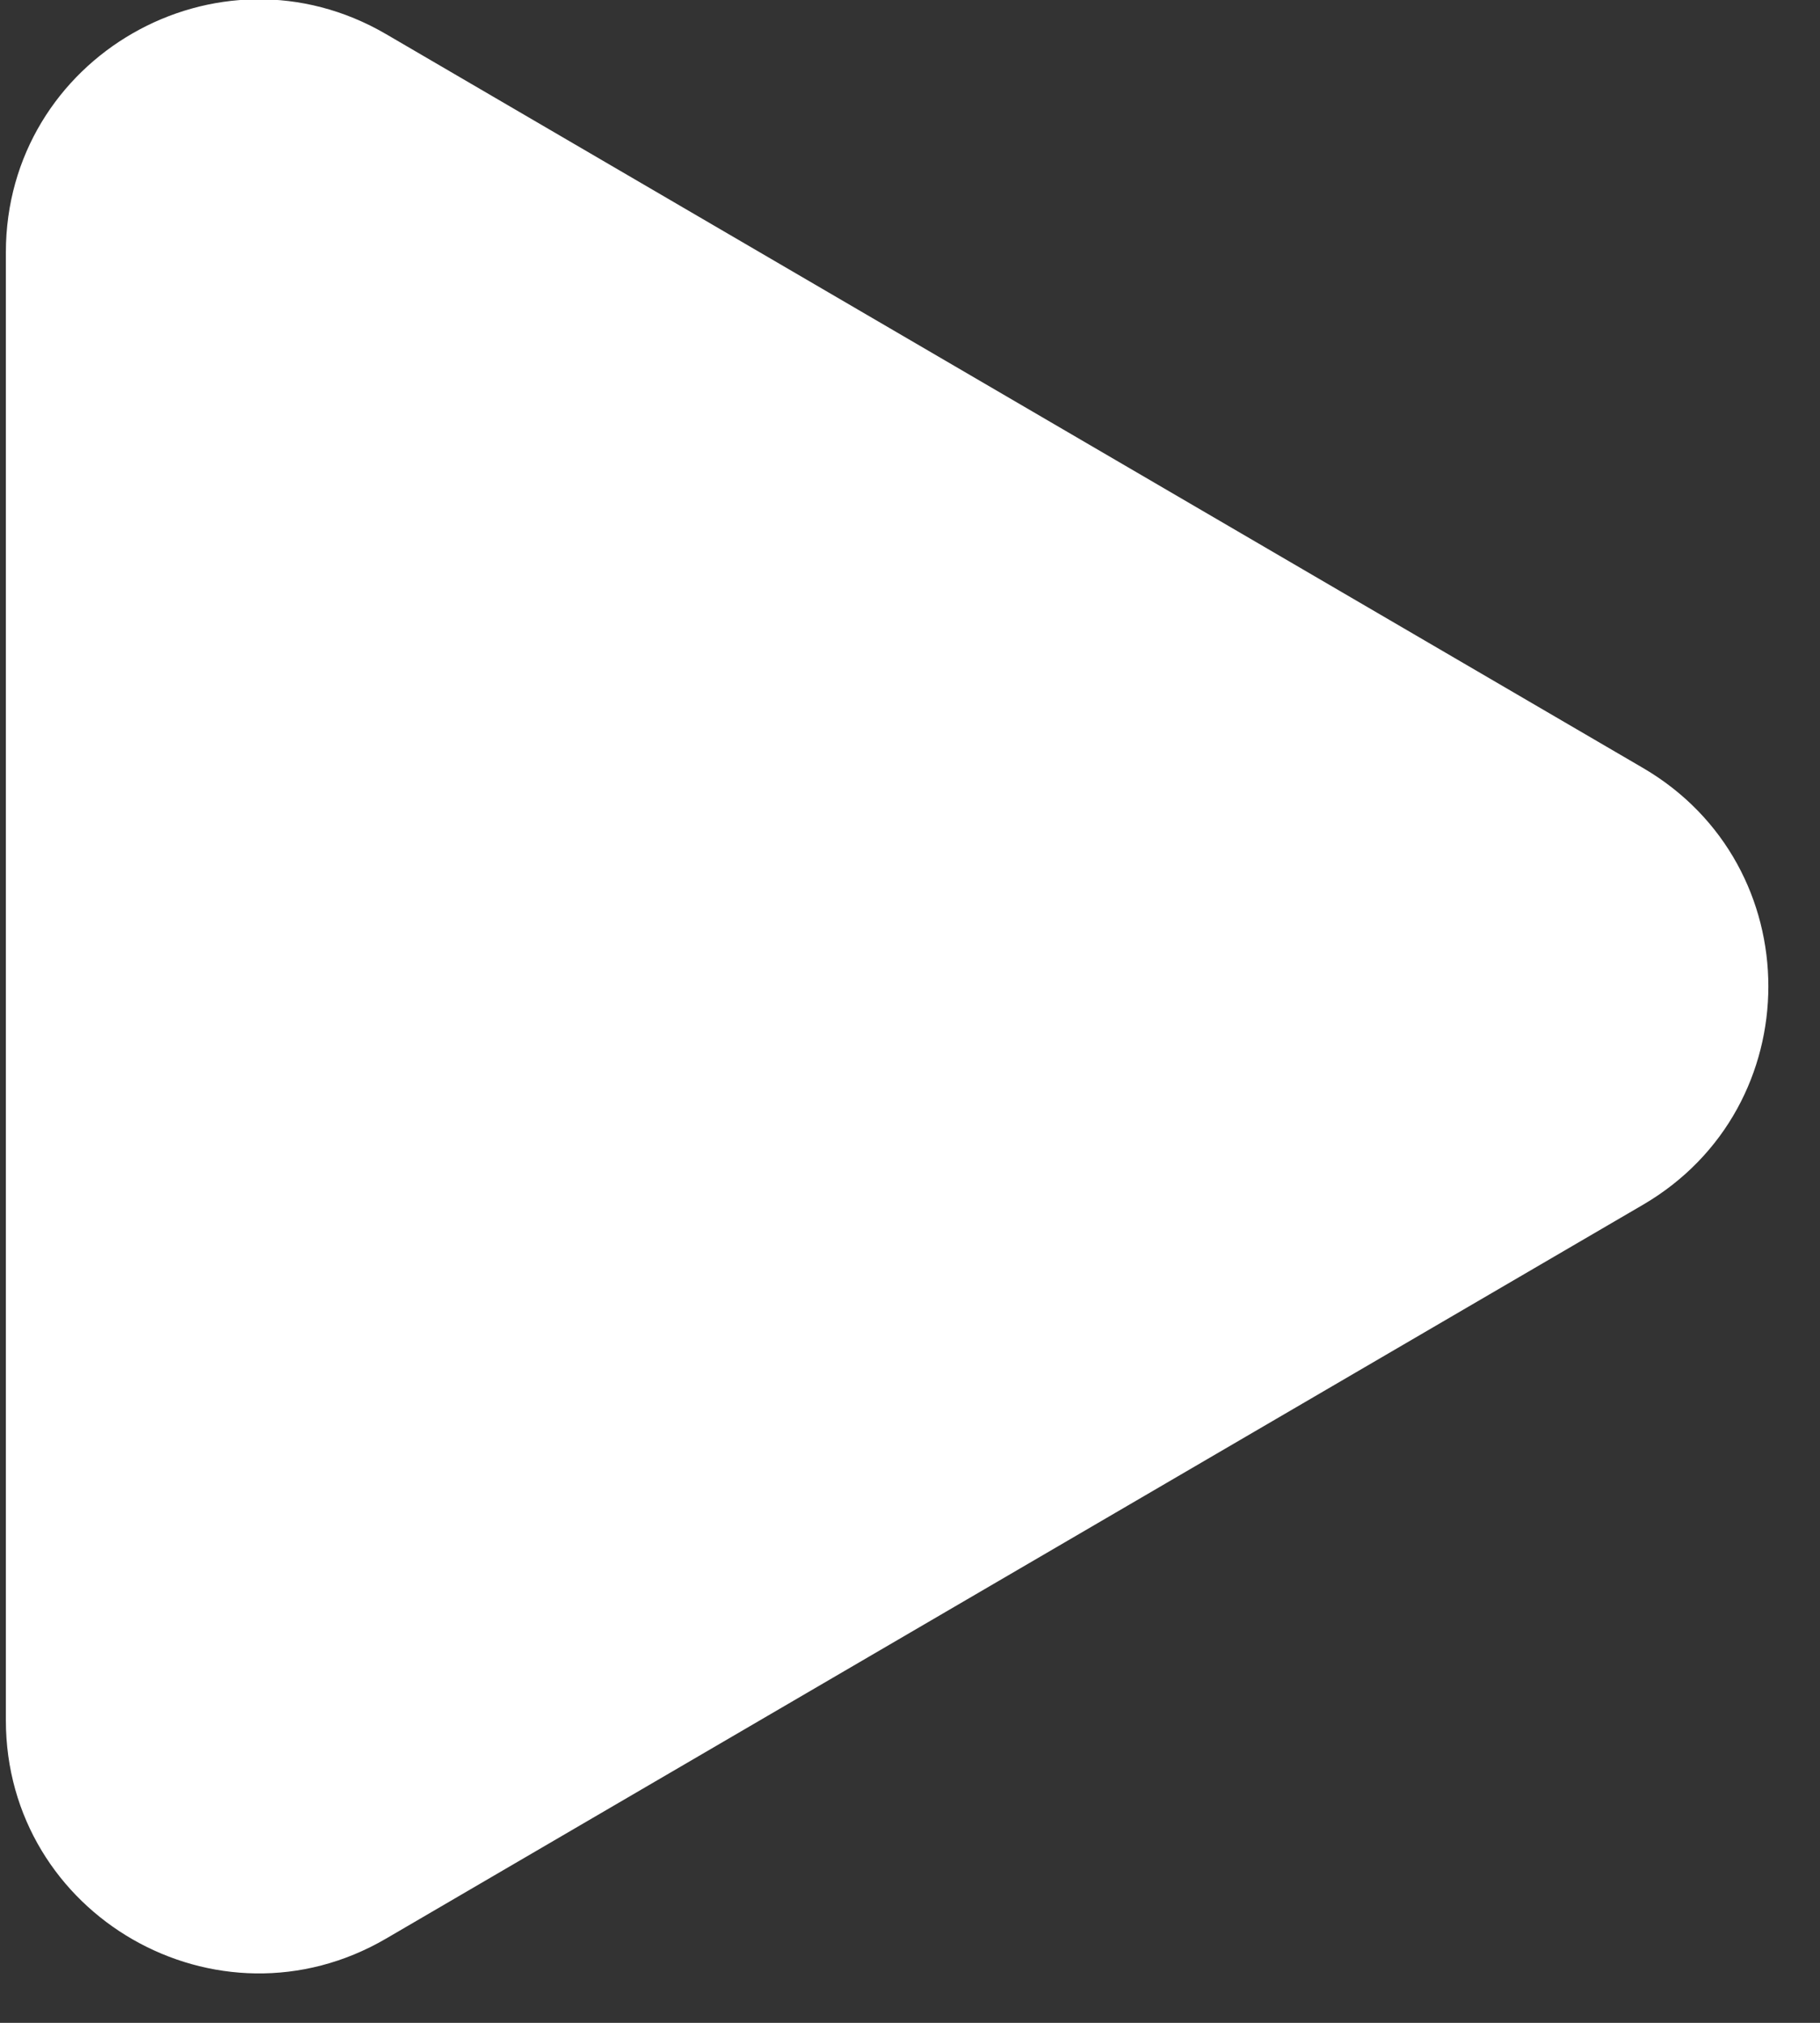<svg
        xmlns="http://www.w3.org/2000/svg"
        xmlns:xlink="http://www.w3.org/1999/xlink"
        width="36px" height="40px">
    <rect width="100%" height="100%" fill="#333333" stroke="none"/>
    <path fill-rule="evenodd"  fill="#fff"
          d="M32.499,15.186 C35.805,17.116 35.805,21.893 32.499,23.823 L7.637,38.334 C4.303,40.279 0.116,37.875 0.116,34.015 L0.116,4.993 C0.116,1.134 4.303,-1.270 7.637,0.675 L32.499,15.186 Z"/>
</svg>